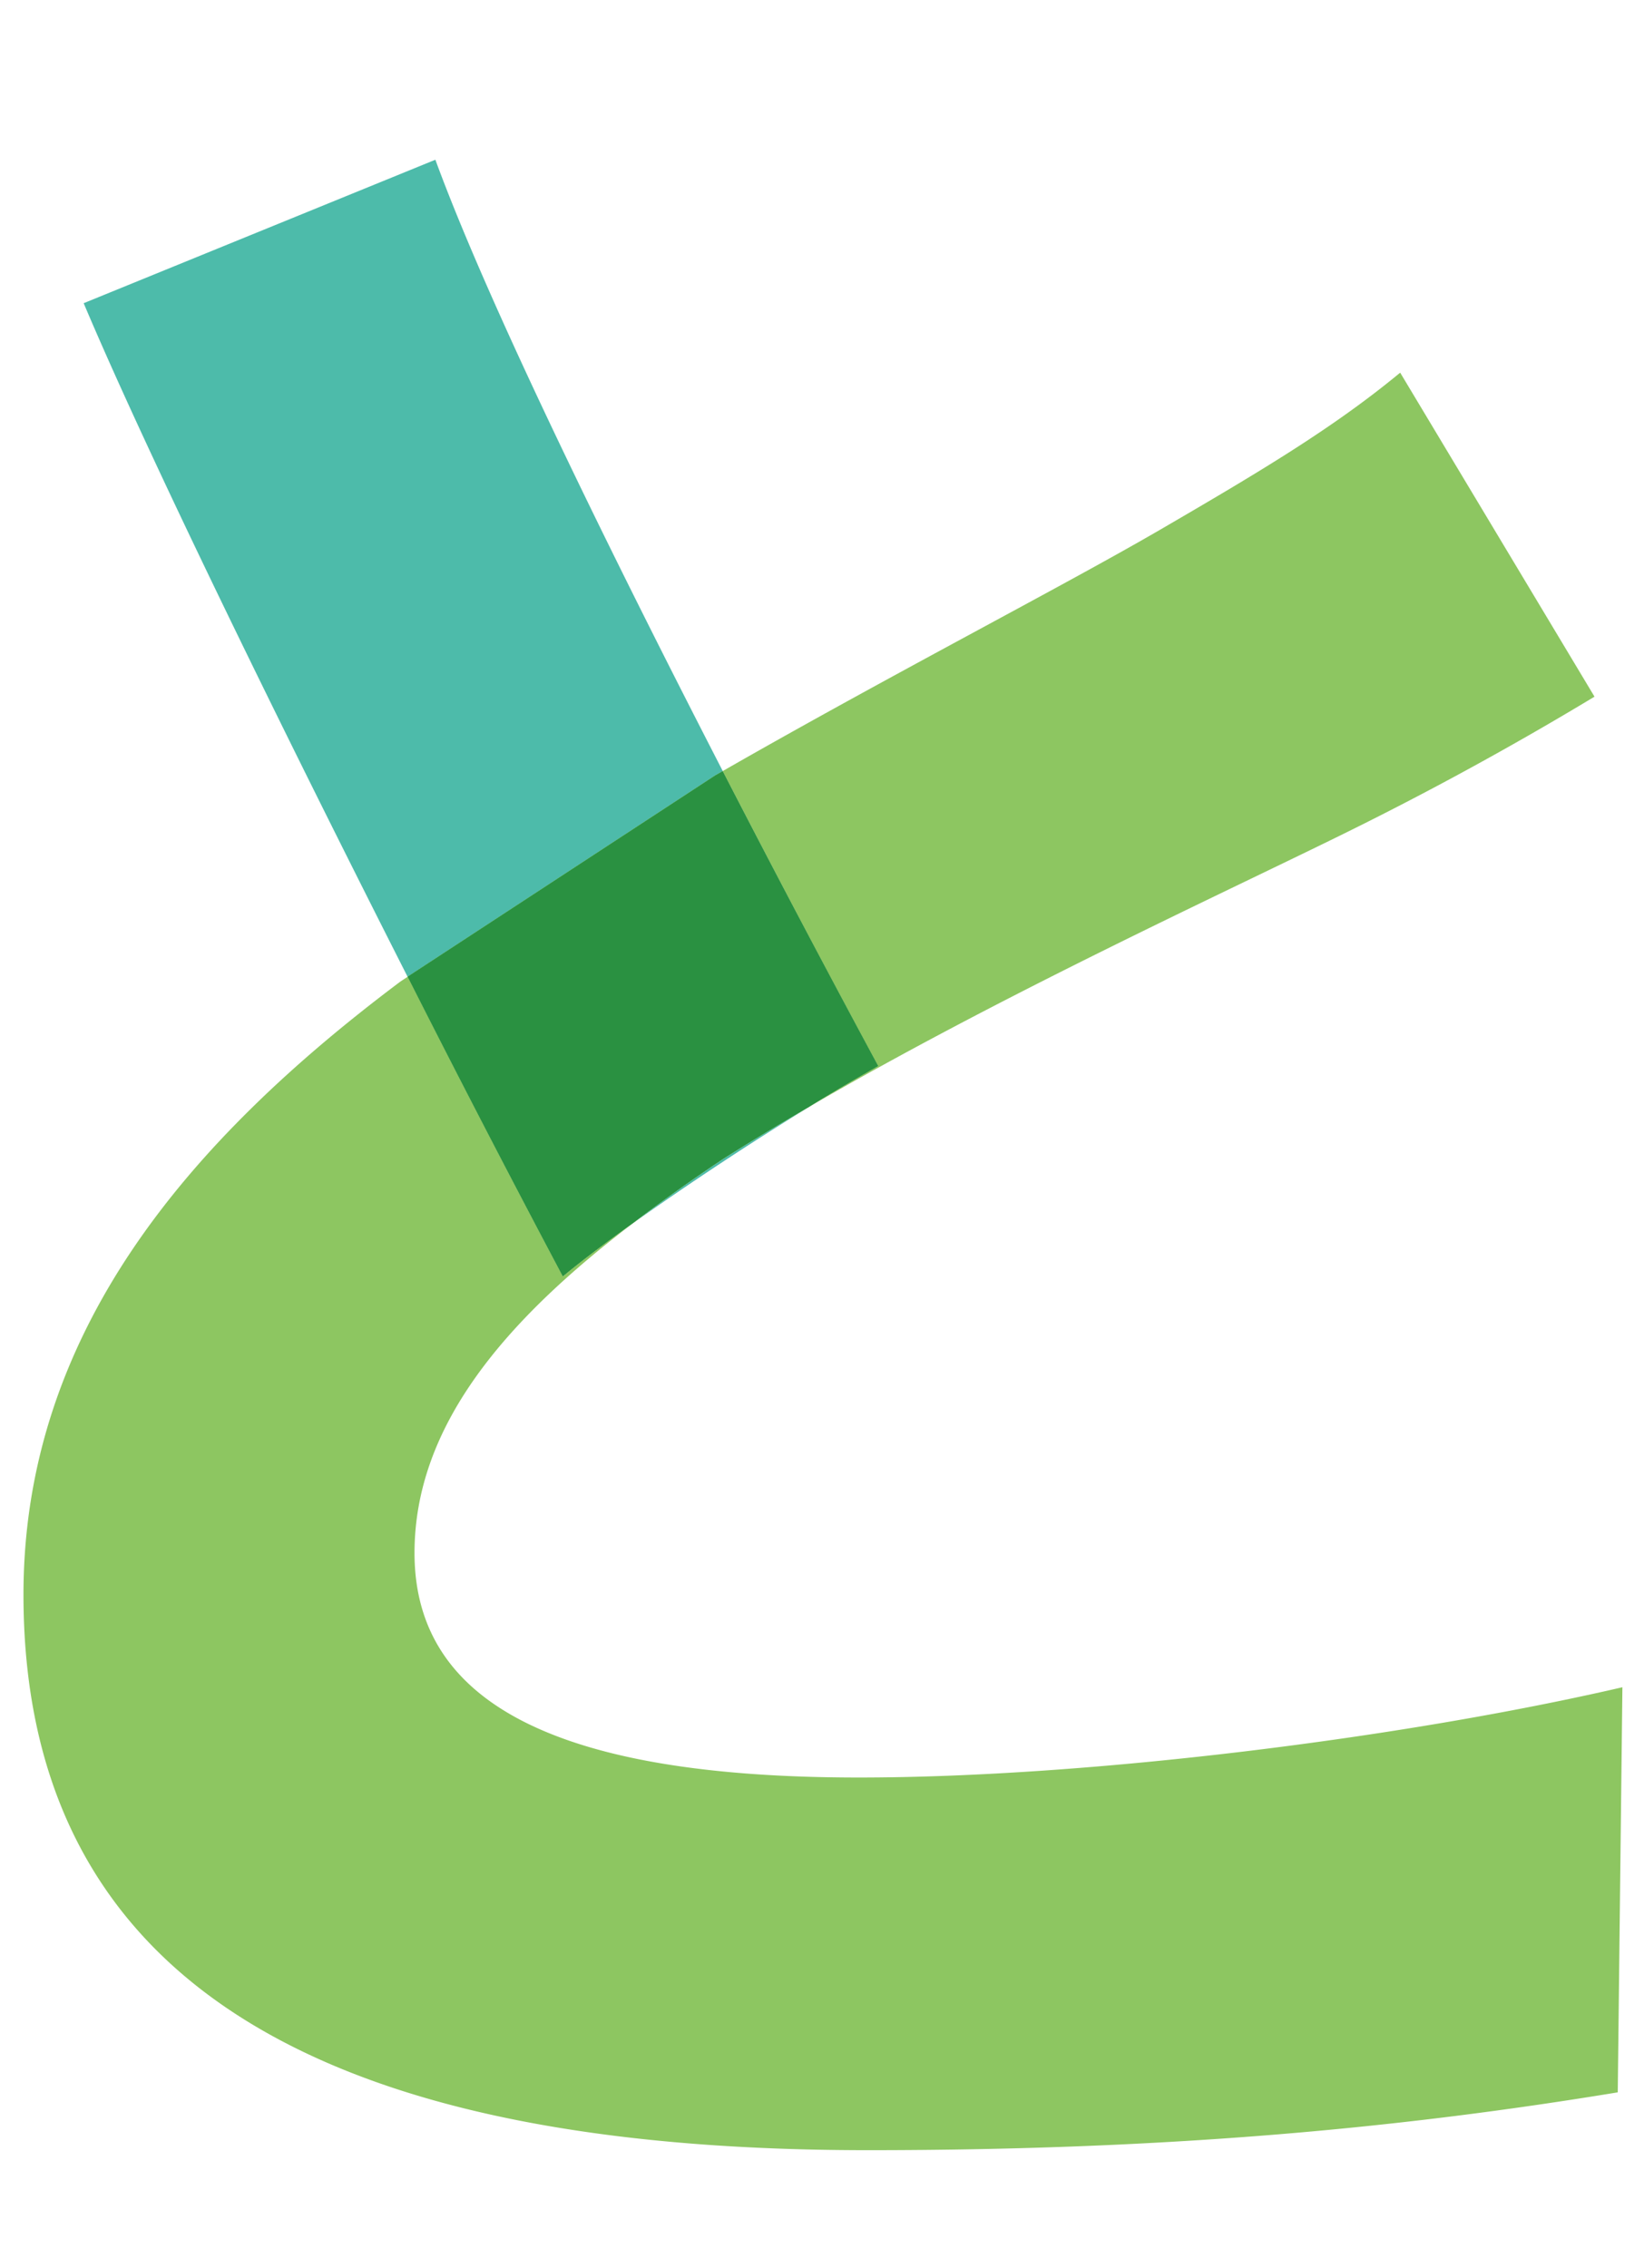 <svg xmlns="http://www.w3.org/2000/svg" width="29" height="40" fill="none" viewBox="0 0 29 40">
  <path fill="#8DC661" d="M7.312 27.388c0-2.217 1.561-4.073 3.862-5.822-.477.34-.907.664-1.245.944a307.037 307.037 0 0 1-2.737-5.285l-.125.082C3.312 20.123.414 23.51.414 28.123c0 7.55 6.49 9.796 14.898 9.796 5.429 0 9.51-.409 13.225-1.02l.082-7.144c-3.878.898-9.43 1.592-13.47 1.592-5.225 0-7.837-1.265-7.837-3.959Zm6.96-7.868c3.332-1.939 7.204-3.723 9.283-4.744a59.074 59.074 0 0 0 4.572-2.49l-3.428-5.714c-1.184.979-2.49 1.755-4.245 2.776-1.73 1.004-4.766 2.566-7.705 4.25a310.302 310.302 0 0 0 2.742 5.203 33.71 33.71 0 0 0-1.219.72Z"/>
  <path fill="#4DBBAA" d="M12.75 13.599c-1.911-3.71-4.119-8.183-5.07-10.782l-6.204 2.53C2.652 8.13 5.108 13.122 7.19 17.226l5.427-3.551.132-.075Zm-1.576 7.967a57.29 57.29 0 0 1 3.1-2.046c-.527.307-1.043.617-1.533.929-.556.368-1.073.741-1.567 1.117Z"/>
  <path fill="#8DC661" d="M11.172 21.566a29.444 29.444 0 0 1 1.567-1.117c.49-.312 1.006-.622 1.533-.929a35.65 35.65 0 0 1 1.22-.72 310.448 310.448 0 0 1-2.743-5.201l-.132.075-5.427 3.55a306.59 306.59 0 0 0 2.738 5.286c.338-.28.768-.604 1.244-.944Z"/>
  <path fill="#2A9141" d="M11.172 21.566a29.444 29.444 0 0 1 1.567-1.117c.49-.312 1.006-.622 1.533-.929a35.65 35.65 0 0 1 1.22-.72 310.448 310.448 0 0 1-2.743-5.201l-.132.075-5.427 3.55a306.59 306.59 0 0 0 2.738 5.286c.338-.28.768-.604 1.244-.944Z"/>
</svg>
